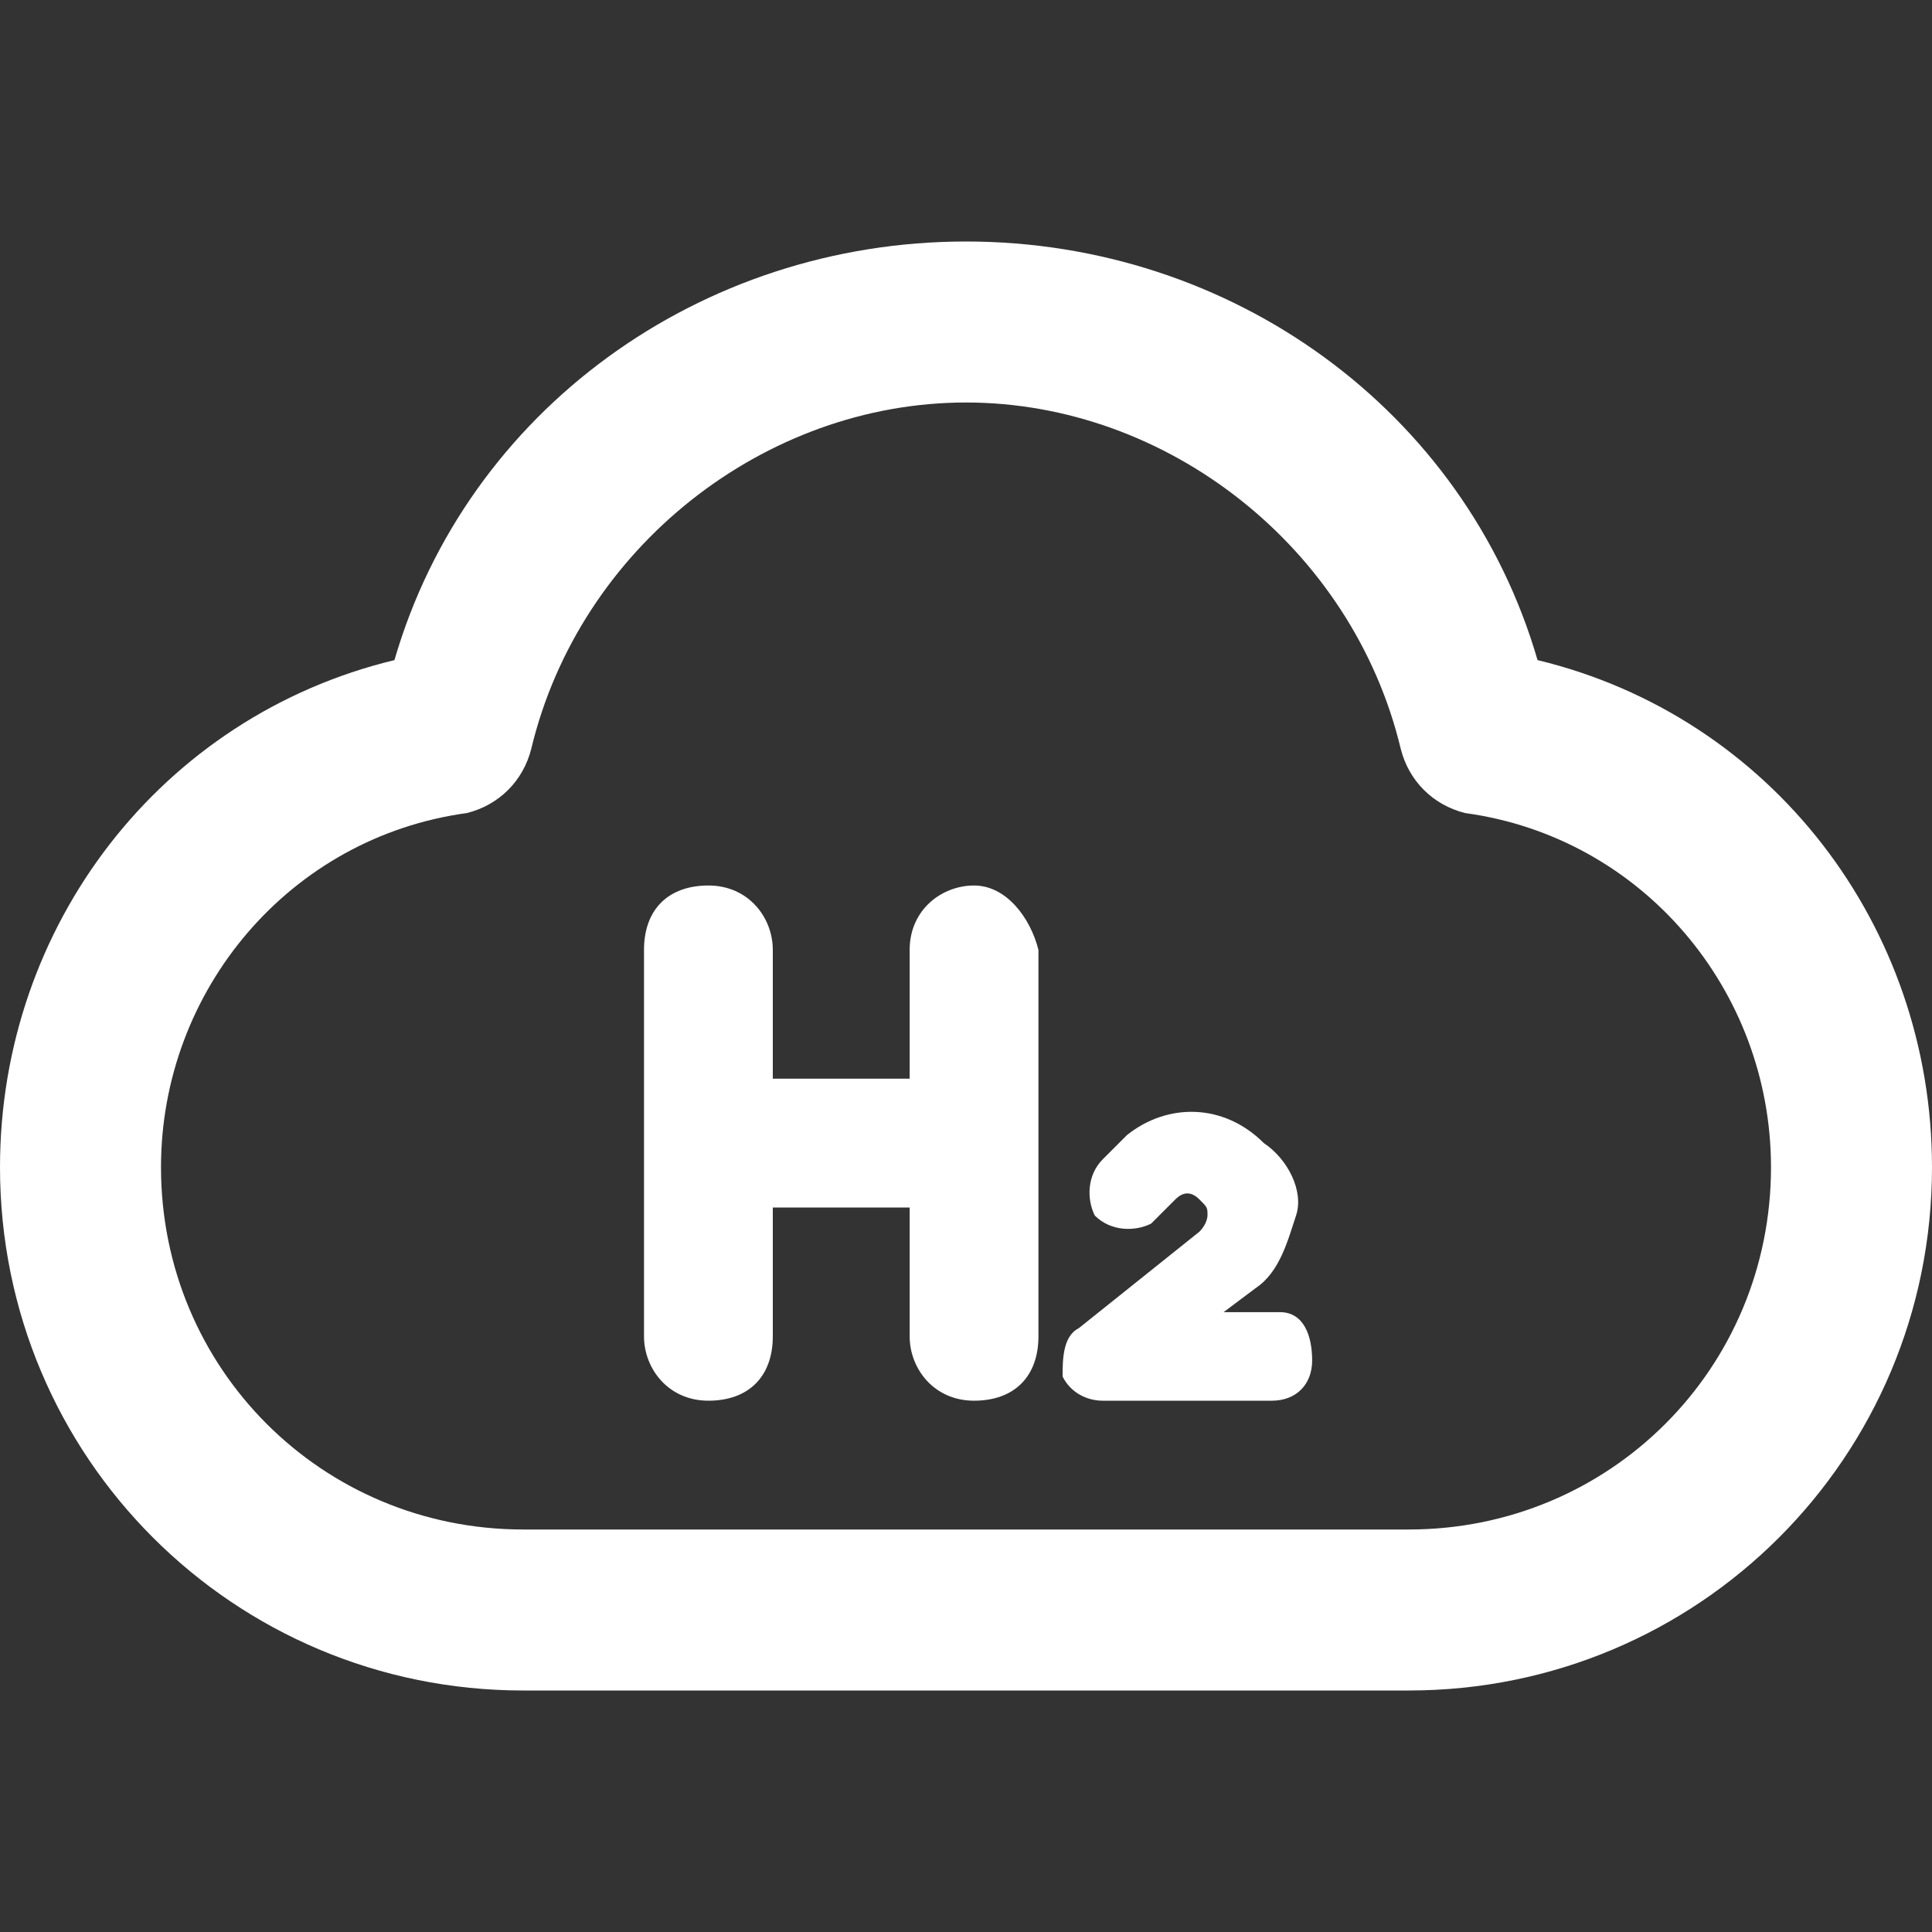 <?xml version="1.0" standalone="no"?><!DOCTYPE svg PUBLIC "-//W3C//DTD SVG 1.1//EN" "http://www.w3.org/Graphics/SVG/1.1/DTD/svg11.dtd"><svg t="1740104288729" class="icon" viewBox="0 0 1024 1024" version="1.1" xmlns="http://www.w3.org/2000/svg" p-id="5508" xmlns:xlink="http://www.w3.org/1999/xlink" width="300" height="300"><rect x="0" y="0" width="1024" height="1024" fill="#333333" stroke="none"/><path d="M516.267 469.333c-17.067 0-34.133 12.8-34.133 34.133v68.267H409.6v-68.267c0-17.067-12.8-34.133-34.133-34.133s-34.133 12.8-34.133 34.133v204.8c0 17.067 12.8 34.133 34.133 34.133s34.133-12.8 34.133-34.133V640h72.533v68.267c0 17.067 12.8 34.133 34.133 34.133s34.133-12.8 34.133-34.133v-204.8c-4.267-17.067-17.067-34.133-34.133-34.133zM678.4 695.467h-29.867l17.067-12.8c12.8-8.533 17.067-25.6 21.333-38.4s-4.267-29.867-17.067-38.4c-21.333-21.333-51.2-21.333-72.533-4.267l-12.8 12.8c-8.533 8.533-8.533 21.333-4.267 29.867 8.533 8.533 21.333 8.533 29.867 4.267l12.8-12.8c4.267-4.267 8.533-4.267 12.8 0 4.267 4.267 4.267 4.267 4.267 8.533 0 0 0 4.267-4.267 8.533l-64 51.2c-8.533 4.267-8.533 17.067-8.533 25.6 4.267 8.533 12.8 12.8 21.333 12.8h89.6c12.8 0 21.333-8.533 21.333-21.333s-4.267-25.6-17.067-25.6z" fill="#ffffff" p-id="5509"></path><path d="M814.933 349.867C776.533 217.6 652.8 128 512 128S247.467 217.6 209.067 349.867C85.333 379.733 0 490.667 0 618.667 0 772.267 123.733 896 277.333 896h469.333c153.6 0 277.333-123.733 277.333-277.333 0-128-85.333-238.933-209.067-268.8zM746.667 810.667h-469.333C170.667 810.667 85.333 725.333 85.333 618.667c0-93.867 68.267-174.933 162.133-187.733 17.067-4.267 29.867-17.067 34.133-34.133C307.2 290.133 405.333 213.333 512 213.333s204.8 76.8 230.4 183.467c4.267 17.067 17.067 29.867 34.133 34.133 93.867 12.8 162.133 93.867 162.133 187.733 0 106.667-85.333 192-192 192z" fill="#ffffff" p-id="5510"></path></svg>
